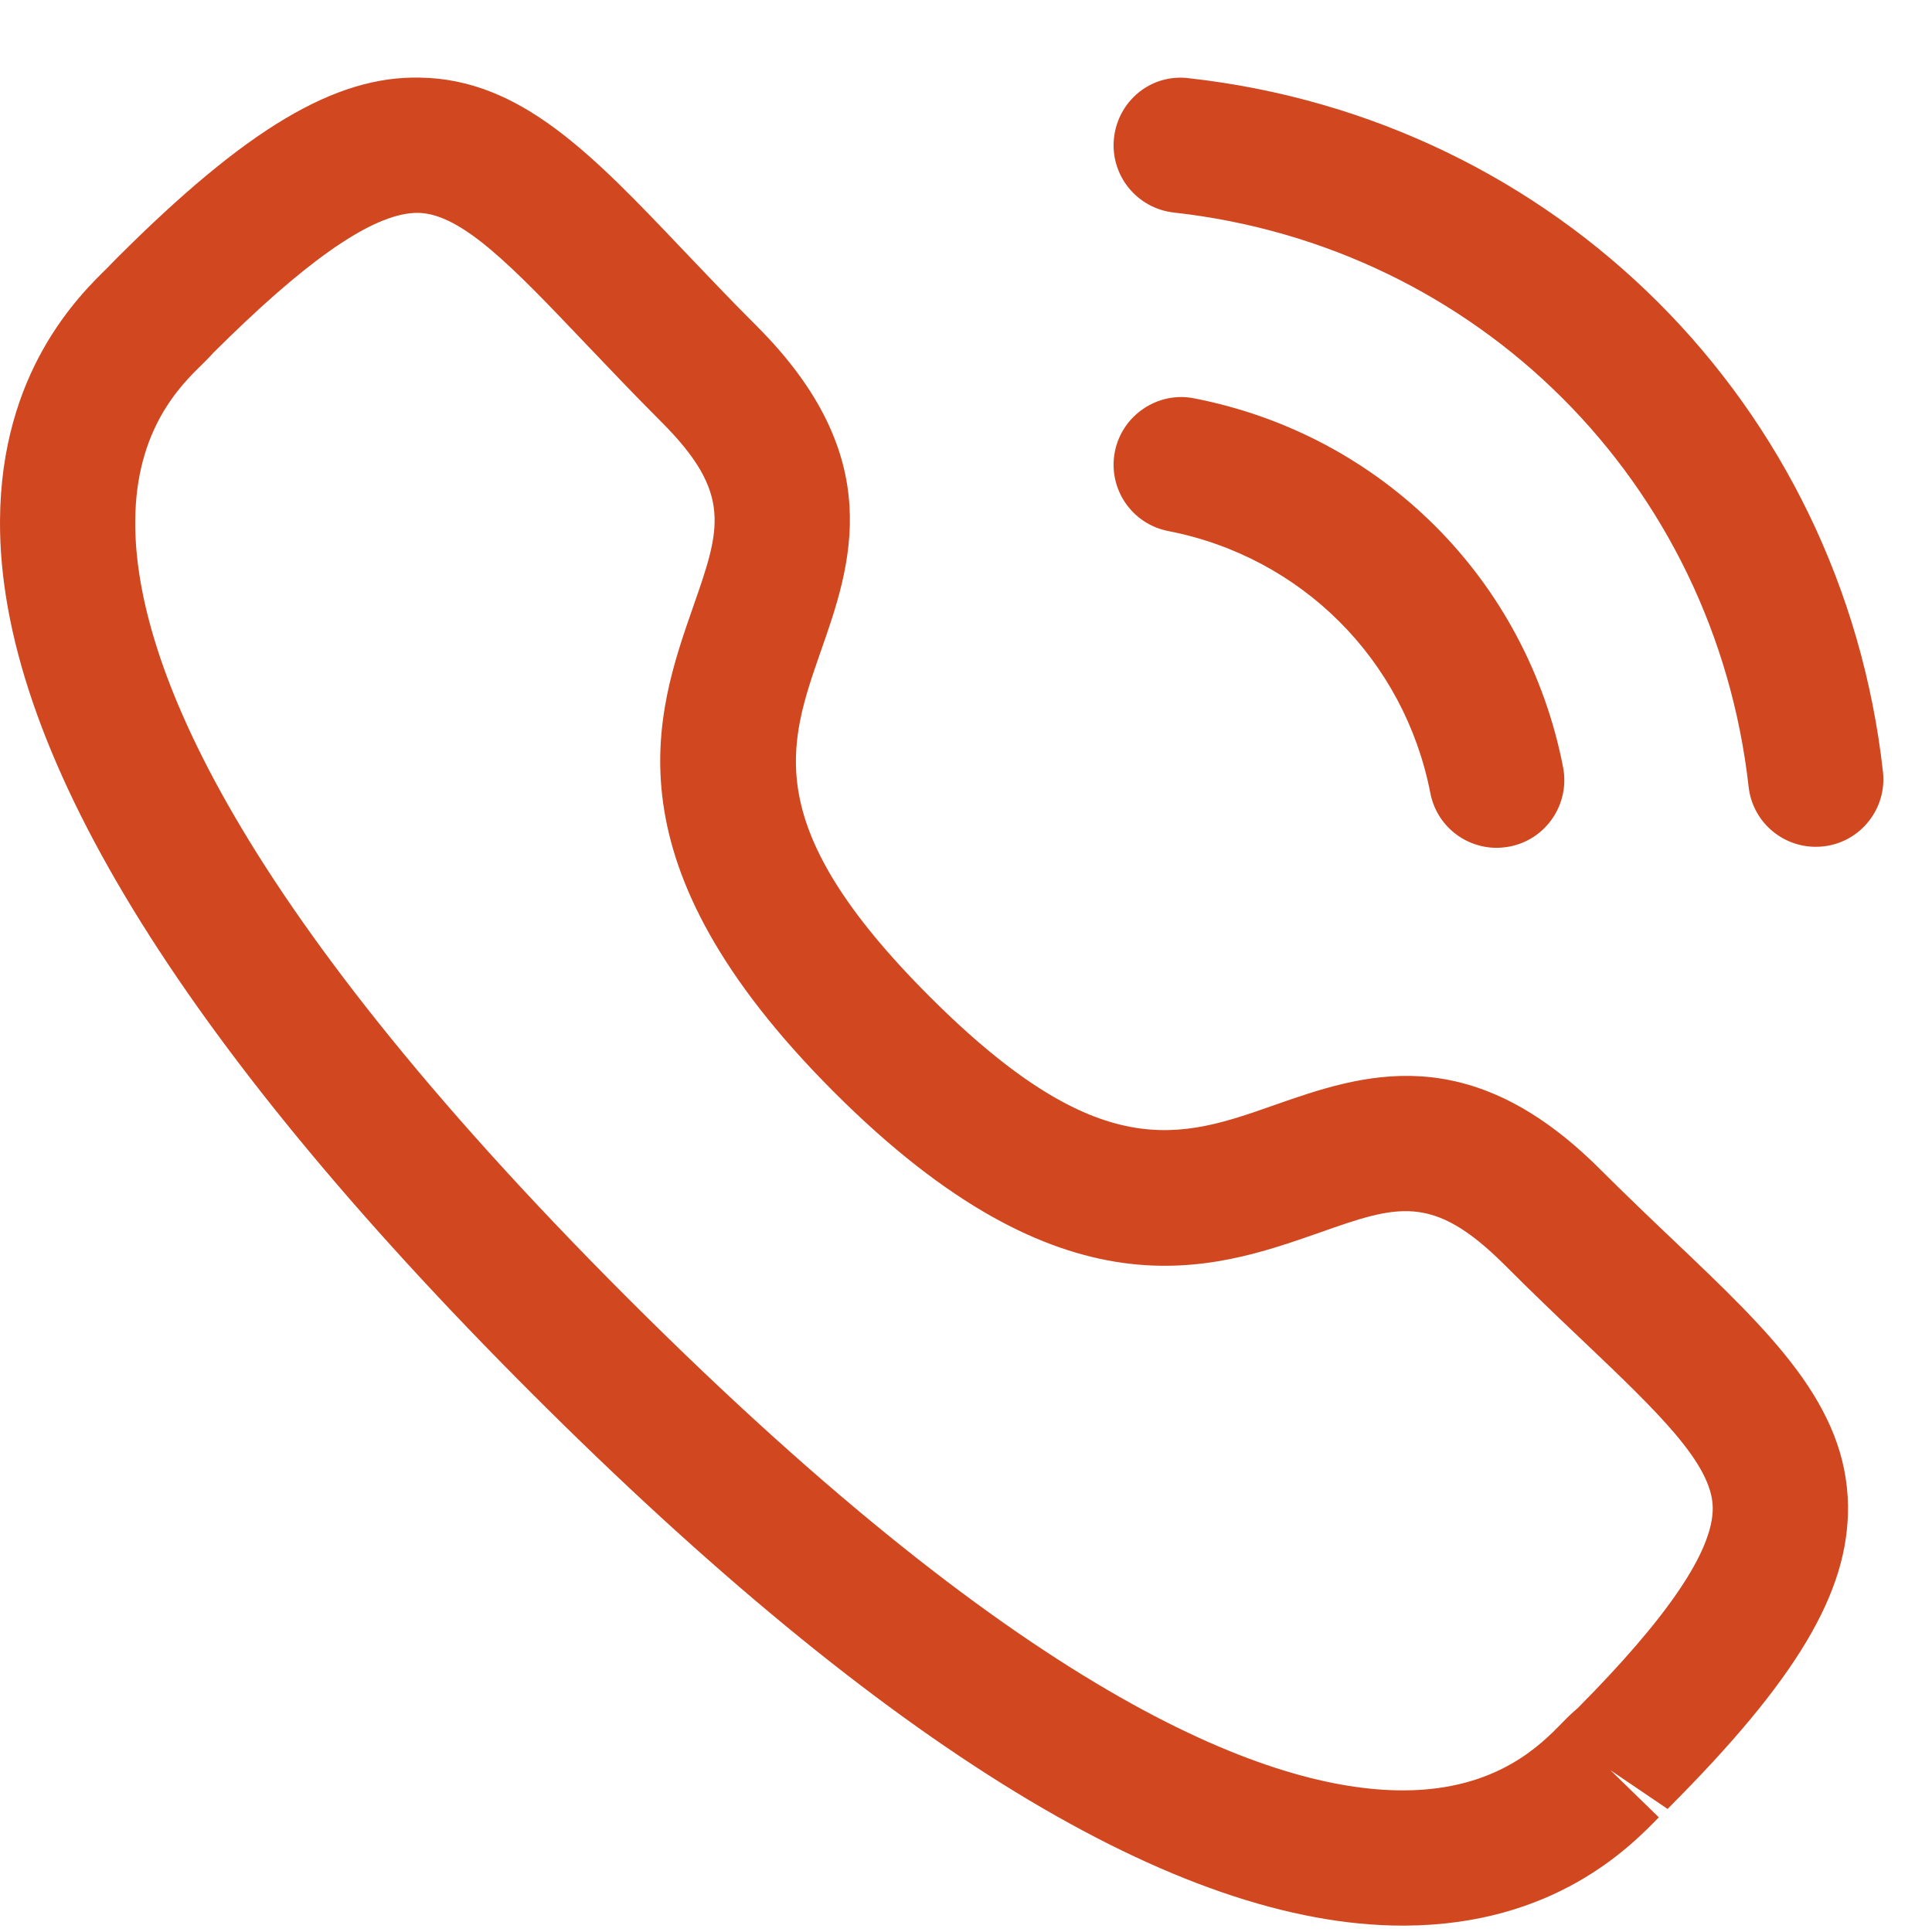 <svg width="23" height="23" viewBox="0 0 23 23" fill="none" xmlns="http://www.w3.org/2000/svg">
<path fill-rule="evenodd" clip-rule="evenodd" d="M4.998 0.924C6.197 0.941 7.051 1.839 8.131 2.975C8.399 3.255 8.687 3.561 9.01 3.883C10.576 5.45 10.131 6.728 9.771 7.754C9.381 8.873 9.042 9.839 11.066 11.863C13.09 13.887 14.055 13.549 15.173 13.155C16.2 12.797 17.475 12.348 19.044 13.915C19.363 14.233 19.663 14.519 19.942 14.784C21.083 15.87 21.985 16.727 22 17.929C22.011 18.953 21.389 19.998 19.852 21.535L19.172 21.074L19.748 21.635C19.408 21.984 18.503 22.913 16.732 22.924H16.699C14.025 22.924 10.538 20.795 6.336 16.593C2.116 12.375 -0.016 8.877 8.94491e-05 6.198C0.01 4.427 0.938 3.52 1.287 3.18L1.317 3.148L1.389 3.075C2.929 1.535 3.987 0.902 4.998 0.924ZM4.977 2.534H4.969C4.487 2.534 3.755 3.017 2.734 4.009L2.529 4.21L2.532 4.209C2.532 4.209 2.514 4.229 2.484 4.26L2.413 4.332C2.153 4.584 1.615 5.109 1.61 6.206C1.601 7.742 2.611 10.593 7.474 15.455C12.312 20.293 15.159 21.314 16.699 21.314H16.722C17.82 21.308 18.343 20.77 18.596 20.511C18.672 20.433 18.734 20.374 18.778 20.339C19.848 19.262 20.395 18.463 20.39 17.949C20.383 17.425 19.732 16.807 18.832 15.95C18.545 15.678 18.234 15.381 17.906 15.052C17.053 14.204 16.634 14.348 15.706 14.675C14.423 15.124 12.666 15.74 9.929 13.001C7.19 10.263 7.804 8.506 8.252 7.223C8.576 6.295 8.724 5.874 7.873 5.022C7.54 4.689 7.241 4.373 6.965 4.084C6.113 3.189 5.498 2.542 4.977 2.534ZM14.215 4.742C16.448 5.176 18.173 6.899 18.608 9.133C18.692 9.571 18.408 9.993 17.972 10.078C17.92 10.087 17.868 10.093 17.817 10.093C17.439 10.093 17.103 9.827 17.028 9.442C16.719 7.854 15.494 6.63 13.908 6.322C13.471 6.237 13.187 5.815 13.272 5.378C13.357 4.942 13.786 4.656 14.215 4.742ZM14.151 0.931C18.527 1.417 21.926 4.811 22.416 9.186C22.466 9.628 22.148 10.027 21.707 10.076C21.677 10.079 21.646 10.081 21.616 10.081C21.211 10.081 20.863 9.778 20.817 9.367C20.41 5.744 17.597 2.932 13.973 2.53C13.532 2.48 13.213 2.083 13.262 1.641C13.311 1.2 13.704 0.875 14.151 0.931Z" fill="#D04720"/>
</svg>
